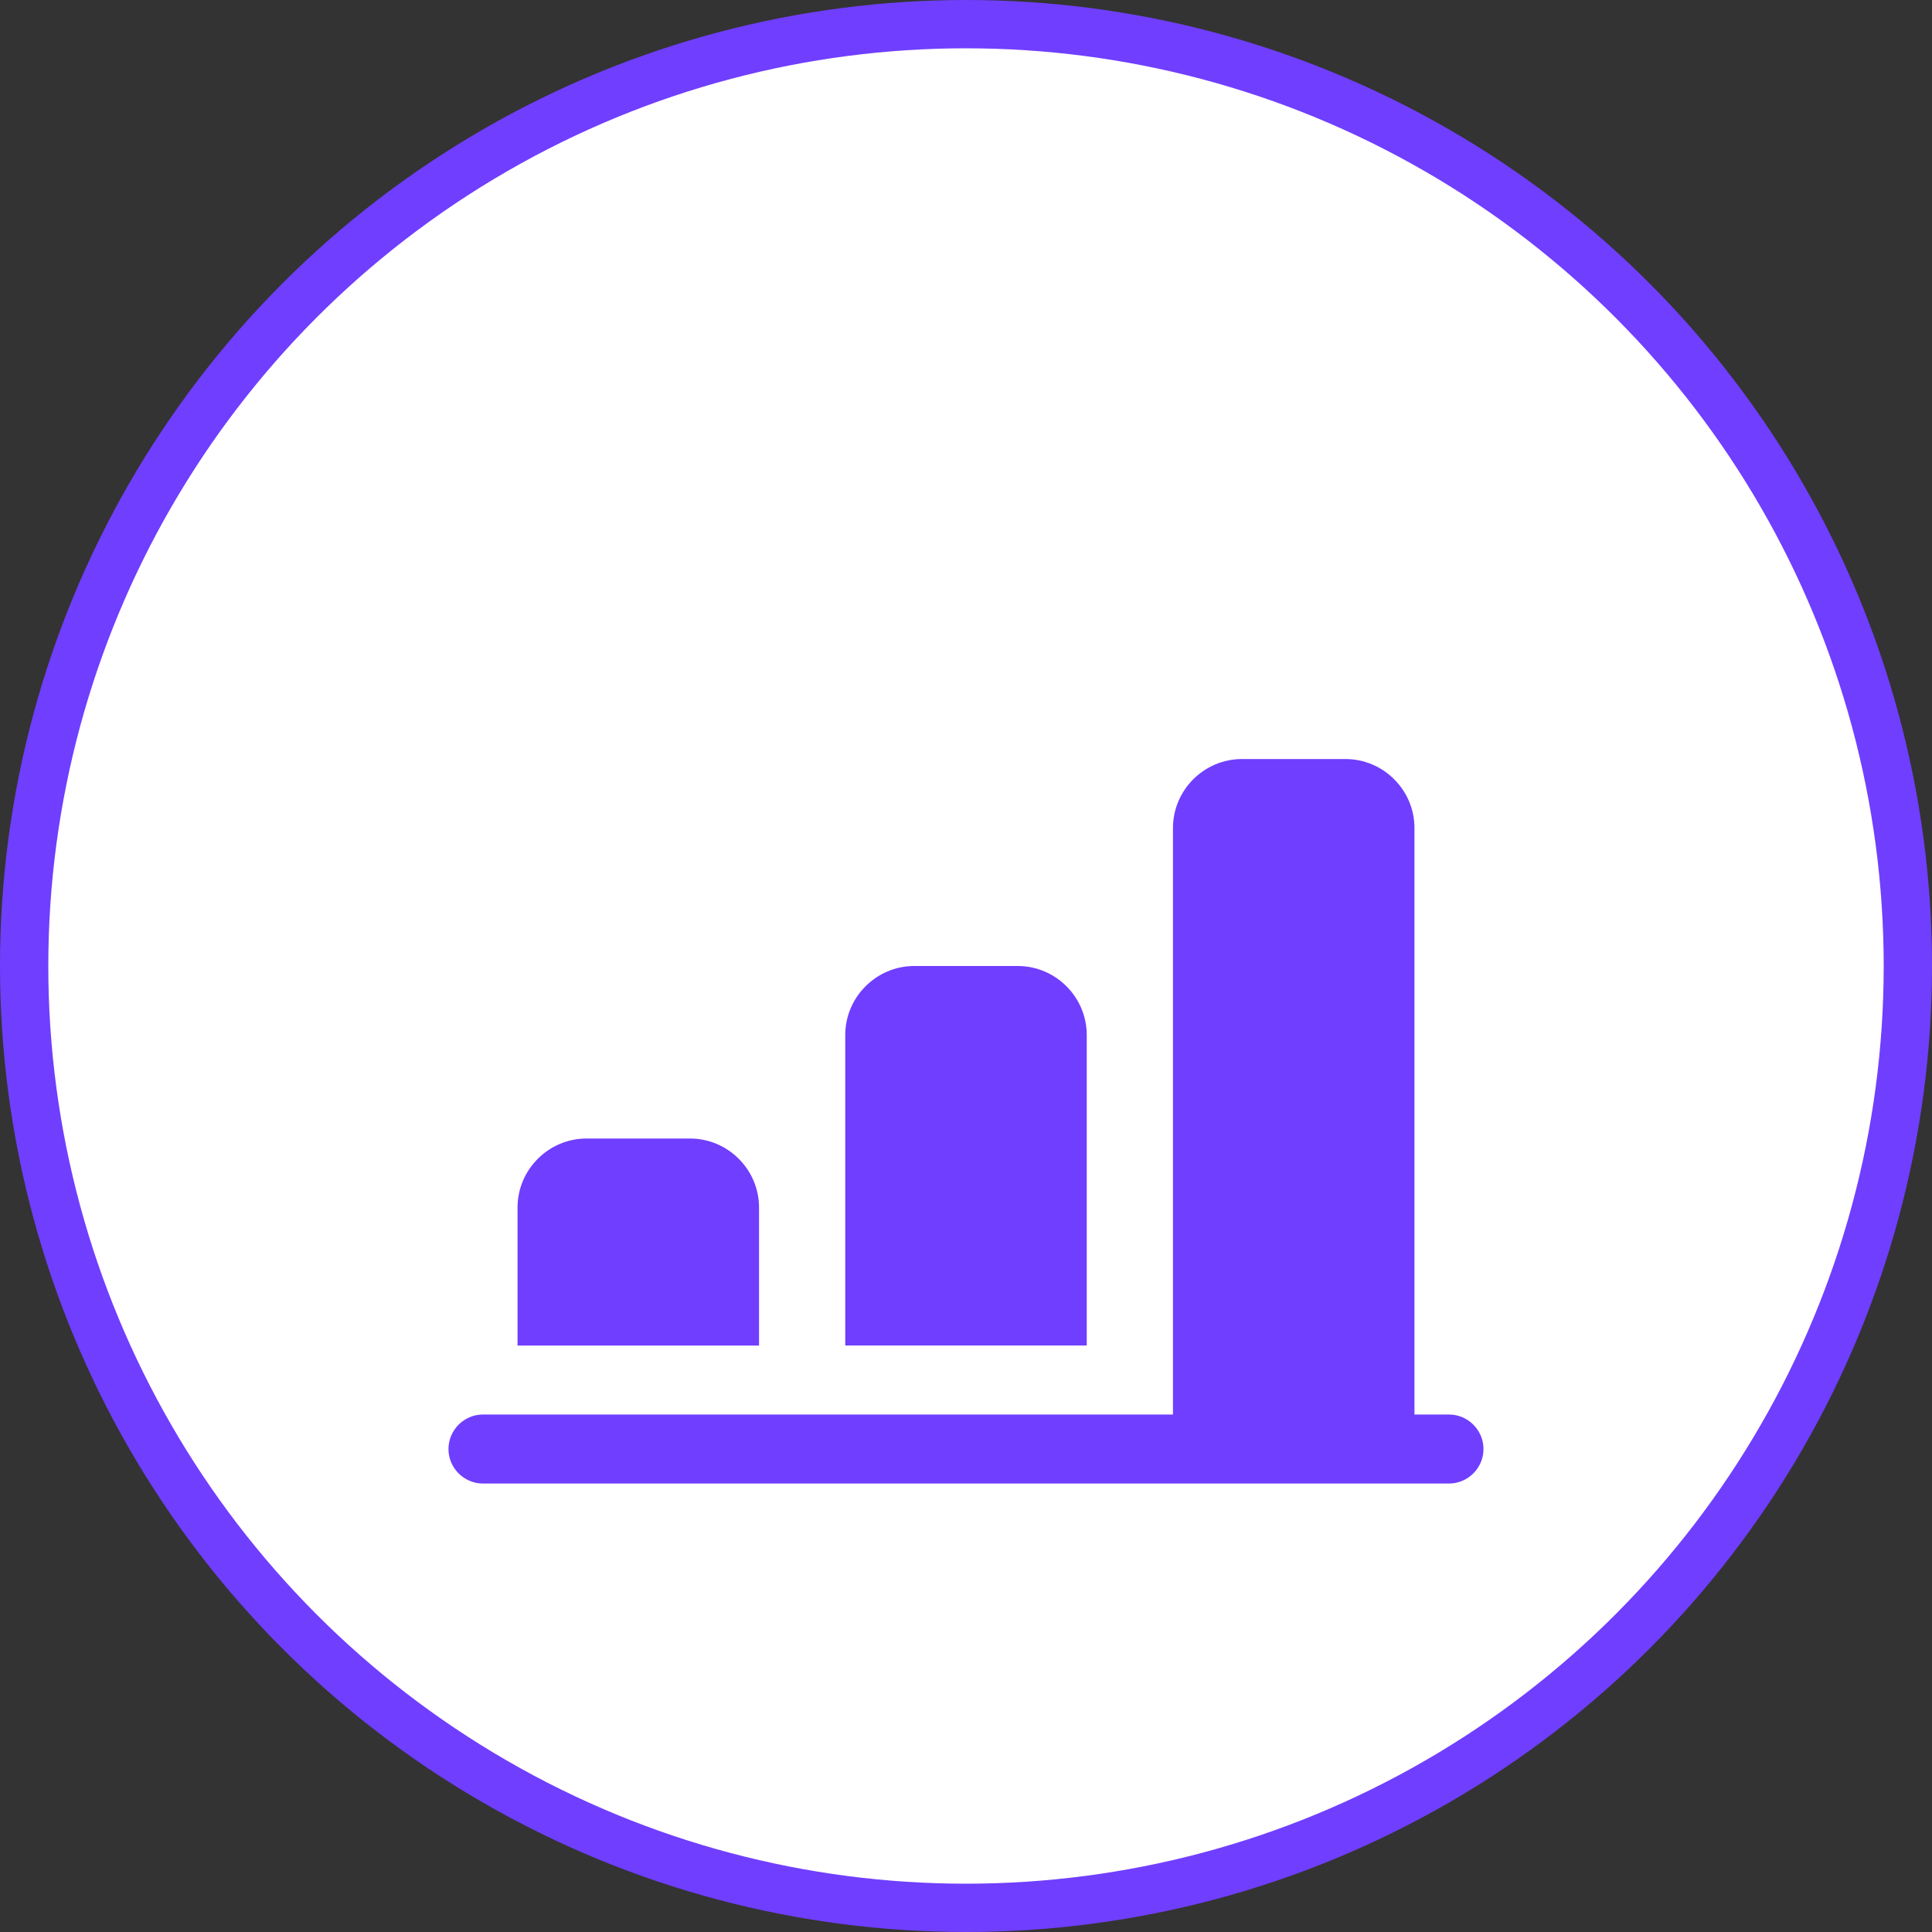 <svg width="40" height="40" viewBox="0 0 40 40" fill="none" xmlns="http://www.w3.org/2000/svg">
<rect x="0" y="0" width="40" height="40" fill="#333333" stroke="none"/>
<circle cx="20" cy="20" r="19.5" fill="white" stroke="#703EFF"/>
<path d="M29.999 29.286H29.285V17.143C29.285 16.358 28.642 15.715 27.857 15.715H25.714C24.928 15.715 24.285 16.358 24.285 17.143V29.286H9.999C9.607 29.286 9.285 29.608 9.285 30.001C9.285 30.393 9.607 30.715 9.999 30.715H29.999C30.392 30.715 30.714 30.393 30.714 30.001C30.714 29.608 30.392 29.286 29.999 29.286Z" fill="#703EFF"/>
<path d="M17.5 21.429V27.857H22.5V21.429C22.5 20.643 21.857 20 21.071 20H18.929C18.143 20 17.5 20.643 17.5 21.429Z" fill="#703EFF"/>
<path d="M12.143 23.572C11.358 23.572 10.715 24.215 10.715 25.001V27.858H15.715V25.001C15.715 24.215 15.072 23.572 14.286 23.572H12.143Z" fill="#703EFF"/>
</svg>
